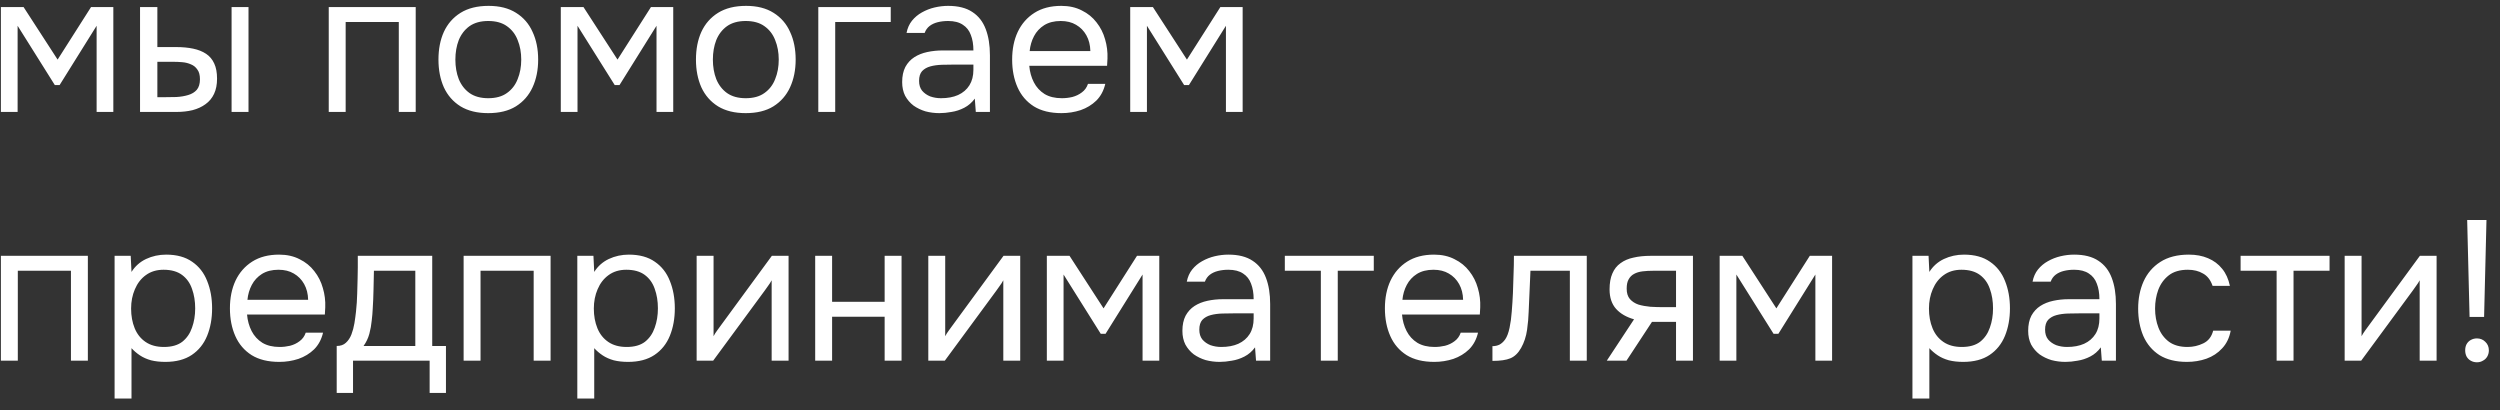 <svg width="201" height="33" viewBox="0 0 201 33" fill="none" xmlns="http://www.w3.org/2000/svg">
<rect x="0" y="0" width="201" height="33" fill="#333333" stroke="none"/>
<path d="M0.072 9V0.568H1.896L4.632 4.792L7.32 0.568H9.112V9H7.768V2.072L4.792 6.84H4.408L1.416 2.072V9H0.072ZM11.259 9V0.568H12.652V3.784H14.171C14.673 3.784 15.126 3.827 15.531 3.912C15.937 3.997 16.284 4.136 16.572 4.328C16.86 4.52 17.078 4.781 17.227 5.112C17.377 5.432 17.451 5.837 17.451 6.328C17.451 6.797 17.372 7.203 17.212 7.544C17.052 7.885 16.822 8.163 16.523 8.376C16.235 8.589 15.889 8.749 15.483 8.856C15.089 8.952 14.657 9 14.188 9H11.259ZM12.652 7.816H13.1C13.473 7.816 13.835 7.811 14.188 7.8C14.54 7.779 14.854 7.725 15.132 7.64C15.419 7.555 15.649 7.416 15.819 7.224C15.99 7.021 16.076 6.739 16.076 6.376C16.076 6.035 16.006 5.773 15.867 5.592C15.739 5.4 15.569 5.261 15.355 5.176C15.142 5.08 14.908 5.021 14.652 5C14.406 4.979 14.161 4.968 13.915 4.968H12.652V7.816ZM18.619 9V0.568H19.98V9H18.619ZM26.431 9V0.568H33.423V9H32.063V1.768H27.791V9H26.431ZM39.252 9.096C38.367 9.096 37.625 8.915 37.028 8.552C36.431 8.179 35.983 7.667 35.684 7.016C35.396 6.365 35.252 5.624 35.252 4.792C35.252 3.949 35.396 3.208 35.684 2.568C35.983 1.917 36.431 1.405 37.028 1.032C37.625 0.659 38.377 0.472 39.284 0.472C40.169 0.472 40.905 0.659 41.492 1.032C42.089 1.405 42.532 1.917 42.82 2.568C43.119 3.208 43.268 3.949 43.268 4.792C43.268 5.624 43.119 6.365 42.82 7.016C42.521 7.667 42.073 8.179 41.476 8.552C40.889 8.915 40.148 9.096 39.252 9.096ZM39.252 7.896C39.871 7.896 40.372 7.757 40.756 7.48C41.151 7.203 41.439 6.829 41.62 6.36C41.812 5.891 41.908 5.368 41.908 4.792C41.908 4.216 41.812 3.693 41.62 3.224C41.439 2.755 41.151 2.381 40.756 2.104C40.372 1.827 39.871 1.688 39.252 1.688C38.644 1.688 38.143 1.827 37.748 2.104C37.364 2.381 37.076 2.755 36.884 3.224C36.703 3.693 36.612 4.216 36.612 4.792C36.612 5.368 36.703 5.891 36.884 6.36C37.076 6.829 37.364 7.203 37.748 7.48C38.143 7.757 38.644 7.896 39.252 7.896ZM45.088 9V0.568H46.912L49.648 4.792L52.336 0.568H54.128V9H52.784V2.072L49.808 6.84H49.424L46.432 2.072V9H45.088ZM59.955 9.096C59.07 9.096 58.328 8.915 57.731 8.552C57.134 8.179 56.686 7.667 56.387 7.016C56.099 6.365 55.955 5.624 55.955 4.792C55.955 3.949 56.099 3.208 56.387 2.568C56.686 1.917 57.134 1.405 57.731 1.032C58.328 0.659 59.081 0.472 59.987 0.472C60.873 0.472 61.608 0.659 62.195 1.032C62.792 1.405 63.235 1.917 63.523 2.568C63.822 3.208 63.971 3.949 63.971 4.792C63.971 5.624 63.822 6.365 63.523 7.016C63.224 7.667 62.776 8.179 62.179 8.552C61.593 8.915 60.851 9.096 59.955 9.096ZM59.955 7.896C60.574 7.896 61.075 7.757 61.459 7.48C61.854 7.203 62.142 6.829 62.323 6.36C62.515 5.891 62.611 5.368 62.611 4.792C62.611 4.216 62.515 3.693 62.323 3.224C62.142 2.755 61.854 2.381 61.459 2.104C61.075 1.827 60.574 1.688 59.955 1.688C59.347 1.688 58.846 1.827 58.451 2.104C58.067 2.381 57.779 2.755 57.587 3.224C57.406 3.693 57.315 4.216 57.315 4.792C57.315 5.368 57.406 5.891 57.587 6.36C57.779 6.829 58.067 7.203 58.451 7.48C58.846 7.757 59.347 7.896 59.955 7.896ZM65.791 9V0.568H71.615V1.768H67.151V9H65.791ZM75.526 9.096C75.142 9.096 74.769 9.048 74.406 8.952C74.054 8.845 73.734 8.691 73.446 8.488C73.169 8.275 72.945 8.013 72.774 7.704C72.614 7.384 72.534 7.016 72.534 6.6C72.534 6.12 72.619 5.715 72.79 5.384C72.971 5.053 73.211 4.792 73.51 4.6C73.809 4.408 74.155 4.269 74.55 4.184C74.945 4.099 75.355 4.056 75.782 4.056H78.262C78.262 3.576 78.193 3.16 78.054 2.808C77.926 2.456 77.713 2.184 77.414 1.992C77.115 1.789 76.721 1.688 76.23 1.688C75.931 1.688 75.654 1.72 75.398 1.784C75.142 1.848 74.923 1.949 74.742 2.088C74.561 2.227 74.427 2.413 74.342 2.648H72.886C72.961 2.264 73.105 1.939 73.318 1.672C73.542 1.395 73.809 1.171 74.118 1C74.438 0.819 74.779 0.685 75.142 0.6C75.505 0.515 75.867 0.472 76.23 0.472C77.041 0.472 77.691 0.637 78.182 0.968C78.673 1.288 79.03 1.747 79.254 2.344C79.478 2.931 79.59 3.629 79.59 4.44V9H78.454L78.374 7.928C78.139 8.248 77.857 8.493 77.526 8.664C77.195 8.835 76.854 8.947 76.502 9C76.161 9.064 75.835 9.096 75.526 9.096ZM75.654 7.896C76.187 7.896 76.646 7.811 77.03 7.64C77.425 7.459 77.729 7.197 77.942 6.856C78.155 6.515 78.262 6.099 78.262 5.608V5.192H76.774C76.422 5.192 76.075 5.197 75.734 5.208C75.393 5.219 75.083 5.261 74.806 5.336C74.529 5.411 74.305 5.539 74.134 5.72C73.974 5.901 73.894 6.163 73.894 6.504C73.894 6.824 73.974 7.085 74.134 7.288C74.305 7.491 74.523 7.645 74.79 7.752C75.067 7.848 75.355 7.896 75.654 7.896ZM85.345 9.096C84.449 9.096 83.708 8.915 83.121 8.552C82.534 8.179 82.097 7.667 81.809 7.016C81.521 6.365 81.377 5.624 81.377 4.792C81.377 3.949 81.526 3.208 81.825 2.568C82.134 1.917 82.582 1.405 83.169 1.032C83.756 0.659 84.476 0.472 85.329 0.472C85.958 0.472 86.508 0.595 86.977 0.84C87.457 1.075 87.852 1.395 88.161 1.8C88.481 2.205 88.71 2.659 88.849 3.16C88.998 3.661 89.062 4.179 89.041 4.712C89.03 4.808 89.025 4.904 89.025 5C89.025 5.096 89.02 5.192 89.009 5.288H82.753C82.796 5.779 82.918 6.221 83.121 6.616C83.324 7.011 83.612 7.325 83.985 7.56C84.358 7.784 84.822 7.896 85.377 7.896C85.654 7.896 85.932 7.864 86.209 7.8C86.497 7.725 86.753 7.603 86.977 7.432C87.212 7.261 87.377 7.032 87.473 6.744H88.865C88.737 7.288 88.497 7.736 88.145 8.088C87.793 8.429 87.372 8.685 86.881 8.856C86.39 9.016 85.878 9.096 85.345 9.096ZM82.785 4.104H87.665C87.654 3.624 87.548 3.203 87.345 2.84C87.142 2.477 86.865 2.195 86.513 1.992C86.172 1.789 85.761 1.688 85.281 1.688C84.758 1.688 84.316 1.8 83.953 2.024C83.601 2.248 83.329 2.541 83.137 2.904C82.945 3.267 82.828 3.667 82.785 4.104ZM90.869 9V0.568H92.693L95.429 4.792L98.117 0.568H99.909V9H98.565V2.072L95.589 6.84H95.205L92.213 2.072V9H90.869ZM0.072 29V20.568H7.064V29H5.704V21.768H1.432V29H0.072ZM9.213 32.04V20.568H10.509L10.573 21.864C10.861 21.405 11.25 21.059 11.741 20.824C12.242 20.589 12.781 20.472 13.357 20.472C14.21 20.472 14.909 20.664 15.453 21.048C15.997 21.421 16.397 21.933 16.653 22.584C16.919 23.235 17.053 23.971 17.053 24.792C17.053 25.613 16.919 26.349 16.653 27C16.386 27.651 15.975 28.163 15.421 28.536C14.866 28.909 14.157 29.096 13.293 29.096C12.866 29.096 12.482 29.053 12.141 28.968C11.799 28.872 11.501 28.739 11.245 28.568C10.989 28.397 10.765 28.205 10.573 27.992V32.04H9.213ZM13.181 27.896C13.799 27.896 14.29 27.757 14.653 27.48C15.015 27.192 15.277 26.813 15.437 26.344C15.607 25.875 15.693 25.357 15.693 24.792C15.693 24.216 15.607 23.693 15.437 23.224C15.277 22.755 15.01 22.381 14.637 22.104C14.263 21.827 13.767 21.688 13.149 21.688C12.594 21.688 12.119 21.832 11.725 22.12C11.341 22.397 11.047 22.776 10.845 23.256C10.642 23.725 10.541 24.243 10.541 24.808C10.541 25.395 10.637 25.923 10.829 26.392C11.021 26.861 11.314 27.229 11.709 27.496C12.103 27.763 12.594 27.896 13.181 27.896ZM22.454 29.096C21.558 29.096 20.817 28.915 20.23 28.552C19.644 28.179 19.206 27.667 18.918 27.016C18.63 26.365 18.486 25.624 18.486 24.792C18.486 23.949 18.636 23.208 18.934 22.568C19.244 21.917 19.692 21.405 20.278 21.032C20.865 20.659 21.585 20.472 22.438 20.472C23.068 20.472 23.617 20.595 24.086 20.84C24.566 21.075 24.961 21.395 25.27 21.8C25.59 22.205 25.82 22.659 25.958 23.16C26.108 23.661 26.172 24.179 26.15 24.712C26.14 24.808 26.134 24.904 26.134 25C26.134 25.096 26.129 25.192 26.118 25.288H19.862C19.905 25.779 20.028 26.221 20.23 26.616C20.433 27.011 20.721 27.325 21.094 27.56C21.468 27.784 21.932 27.896 22.486 27.896C22.764 27.896 23.041 27.864 23.318 27.8C23.606 27.725 23.862 27.603 24.086 27.432C24.321 27.261 24.486 27.032 24.582 26.744H25.974C25.846 27.288 25.606 27.736 25.254 28.088C24.902 28.429 24.481 28.685 23.99 28.856C23.5 29.016 22.988 29.096 22.454 29.096ZM19.894 24.104H24.774C24.764 23.624 24.657 23.203 24.454 22.84C24.252 22.477 23.974 22.195 23.622 21.992C23.281 21.789 22.87 21.688 22.39 21.688C21.868 21.688 21.425 21.8 21.062 22.024C20.71 22.248 20.438 22.541 20.246 22.904C20.054 23.267 19.937 23.667 19.894 24.104ZM27.071 31.592V27.816C27.38 27.816 27.625 27.731 27.807 27.56C27.999 27.389 28.148 27.165 28.255 26.888C28.361 26.611 28.441 26.312 28.495 25.992C28.548 25.661 28.591 25.347 28.623 25.048C28.676 24.557 28.708 24.072 28.719 23.592C28.74 23.101 28.751 22.712 28.751 22.424C28.761 22.115 28.767 21.805 28.767 21.496C28.767 21.187 28.767 20.877 28.767 20.568H34.751V27.816H35.855V31.592H34.543V29H28.383V31.592H27.071ZM29.231 27.816H33.391V21.768H30.063C30.052 22.216 30.041 22.717 30.031 23.272C30.02 23.827 29.999 24.344 29.967 24.824C29.956 25.101 29.929 25.416 29.887 25.768C29.855 26.12 29.791 26.477 29.695 26.84C29.599 27.192 29.444 27.517 29.231 27.816ZM37.275 29V20.568H44.267V29H42.907V21.768H38.635V29H37.275ZM46.416 32.04V20.568H47.712L47.776 21.864C48.064 21.405 48.453 21.059 48.944 20.824C49.445 20.589 49.984 20.472 50.56 20.472C51.413 20.472 52.112 20.664 52.656 21.048C53.2 21.421 53.6 21.933 53.856 22.584C54.122 23.235 54.256 23.971 54.256 24.792C54.256 25.613 54.122 26.349 53.856 27C53.589 27.651 53.178 28.163 52.624 28.536C52.069 28.909 51.36 29.096 50.496 29.096C50.069 29.096 49.685 29.053 49.344 28.968C49.002 28.872 48.704 28.739 48.448 28.568C48.192 28.397 47.968 28.205 47.776 27.992V32.04H46.416ZM50.384 27.896C51.002 27.896 51.493 27.757 51.856 27.48C52.218 27.192 52.48 26.813 52.64 26.344C52.81 25.875 52.896 25.357 52.896 24.792C52.896 24.216 52.81 23.693 52.64 23.224C52.48 22.755 52.213 22.381 51.84 22.104C51.466 21.827 50.97 21.688 50.352 21.688C49.797 21.688 49.322 21.832 48.928 22.12C48.544 22.397 48.25 22.776 48.048 23.256C47.845 23.725 47.744 24.243 47.744 24.808C47.744 25.395 47.84 25.923 48.032 26.392C48.224 26.861 48.517 27.229 48.912 27.496C49.306 27.763 49.797 27.896 50.384 27.896ZM56.01 29V20.568H57.37V27.032C57.444 26.883 57.545 26.723 57.673 26.552C57.801 26.371 57.903 26.232 57.977 26.136L62.057 20.568H63.401V29H62.041V22.536C61.956 22.696 61.86 22.845 61.754 22.984C61.657 23.123 61.567 23.251 61.481 23.368L57.337 29H56.01ZM65.541 29V20.568H66.901V24.264H71.125V20.568H72.485V29H71.125V25.464H66.901V29H65.541ZM74.635 29V20.568H75.995V27.032C76.069 26.883 76.171 26.723 76.299 26.552C76.427 26.371 76.528 26.232 76.603 26.136L80.683 20.568H82.026V29H80.666V22.536C80.581 22.696 80.485 22.845 80.379 22.984C80.282 23.123 80.192 23.251 80.106 23.368L75.963 29H74.635ZM84.166 29V20.568H85.99L88.726 24.792L91.414 20.568H93.206V29H91.862V22.072L88.886 26.84H88.502L85.51 22.072V29H84.166ZM98.057 29.096C97.673 29.096 97.3 29.048 96.937 28.952C96.585 28.845 96.265 28.691 95.977 28.488C95.7 28.275 95.476 28.013 95.305 27.704C95.145 27.384 95.065 27.016 95.065 26.6C95.065 26.12 95.151 25.715 95.321 25.384C95.503 25.053 95.743 24.792 96.041 24.6C96.34 24.408 96.687 24.269 97.081 24.184C97.476 24.099 97.887 24.056 98.313 24.056H100.793C100.793 23.576 100.724 23.16 100.585 22.808C100.457 22.456 100.244 22.184 99.945 21.992C99.647 21.789 99.252 21.688 98.761 21.688C98.463 21.688 98.185 21.72 97.929 21.784C97.673 21.848 97.455 21.949 97.273 22.088C97.092 22.227 96.959 22.413 96.873 22.648H95.417C95.492 22.264 95.636 21.939 95.849 21.672C96.073 21.395 96.34 21.171 96.649 21C96.969 20.819 97.311 20.685 97.673 20.6C98.036 20.515 98.399 20.472 98.761 20.472C99.572 20.472 100.223 20.637 100.713 20.968C101.204 21.288 101.561 21.747 101.785 22.344C102.009 22.931 102.121 23.629 102.121 24.44V29H100.985L100.905 27.928C100.671 28.248 100.388 28.493 100.057 28.664C99.727 28.835 99.385 28.947 99.033 29C98.692 29.064 98.367 29.096 98.057 29.096ZM98.185 27.896C98.719 27.896 99.177 27.811 99.561 27.64C99.956 27.459 100.26 27.197 100.473 26.856C100.687 26.515 100.793 26.099 100.793 25.608V25.192H99.305C98.953 25.192 98.607 25.197 98.265 25.208C97.924 25.219 97.615 25.261 97.337 25.336C97.06 25.411 96.836 25.539 96.665 25.72C96.505 25.901 96.425 26.163 96.425 26.504C96.425 26.824 96.505 27.085 96.665 27.288C96.836 27.491 97.055 27.645 97.321 27.752C97.599 27.848 97.887 27.896 98.185 27.896ZM106.196 29V21.768H103.3V20.568H110.452V21.768H107.556V29H106.196ZM115.314 29.096C114.418 29.096 113.676 28.915 113.09 28.552C112.503 28.179 112.066 27.667 111.778 27.016C111.49 26.365 111.346 25.624 111.346 24.792C111.346 23.949 111.495 23.208 111.794 22.568C112.103 21.917 112.551 21.405 113.138 21.032C113.724 20.659 114.444 20.472 115.298 20.472C115.927 20.472 116.476 20.595 116.946 20.84C117.426 21.075 117.82 21.395 118.13 21.8C118.45 22.205 118.679 22.659 118.818 23.16C118.967 23.661 119.031 24.179 119.01 24.712C118.999 24.808 118.994 24.904 118.994 25C118.994 25.096 118.988 25.192 118.978 25.288H112.722C112.764 25.779 112.887 26.221 113.09 26.616C113.292 27.011 113.58 27.325 113.954 27.56C114.327 27.784 114.791 27.896 115.346 27.896C115.623 27.896 115.9 27.864 116.178 27.8C116.466 27.725 116.722 27.603 116.946 27.432C117.18 27.261 117.346 27.032 117.442 26.744H118.834C118.706 27.288 118.466 27.736 118.114 28.088C117.762 28.429 117.34 28.685 116.85 28.856C116.359 29.016 115.847 29.096 115.314 29.096ZM112.754 24.104H117.634C117.623 23.624 117.516 23.203 117.314 22.84C117.111 22.477 116.834 22.195 116.482 21.992C116.14 21.789 115.73 21.688 115.25 21.688C114.727 21.688 114.284 21.8 113.922 22.024C113.57 22.248 113.298 22.541 113.106 22.904C112.914 23.267 112.796 23.667 112.754 24.104ZM119.992 29.016V27.832C120.205 27.832 120.397 27.789 120.568 27.704C120.738 27.608 120.888 27.469 121.016 27.288C121.165 27.075 121.282 26.765 121.368 26.36C121.453 25.955 121.512 25.523 121.544 25.064C121.586 24.552 121.618 24.051 121.64 23.56C121.661 23.059 121.677 22.563 121.688 22.072C121.709 21.581 121.72 21.08 121.72 20.568H127.576V29H126.216V21.768H123.048C123.037 22.131 123.021 22.499 123 22.872C122.989 23.235 122.973 23.603 122.952 23.976C122.941 24.339 122.925 24.707 122.904 25.08C122.893 25.507 122.85 25.987 122.776 26.52C122.701 27.053 122.541 27.539 122.296 27.976C122.061 28.392 121.773 28.669 121.432 28.808C121.101 28.947 120.621 29.016 119.992 29.016ZM129.185 29L131.377 25.672C130.769 25.501 130.289 25.224 129.937 24.84C129.585 24.445 129.409 23.923 129.409 23.272C129.409 22.76 129.483 22.333 129.633 21.992C129.782 21.64 130.001 21.363 130.289 21.16C130.577 20.947 130.923 20.797 131.329 20.712C131.734 20.616 132.198 20.568 132.721 20.568H136.113V29H134.753V25.88H132.817L130.769 29H129.185ZM133.745 24.696H134.753V21.768H132.945C132.625 21.768 132.331 21.784 132.065 21.816C131.798 21.848 131.569 21.917 131.377 22.024C131.195 22.12 131.051 22.264 130.945 22.456C130.838 22.637 130.785 22.888 130.785 23.208C130.785 23.56 130.87 23.837 131.041 24.04C131.222 24.243 131.451 24.392 131.729 24.488C132.017 24.573 132.337 24.632 132.689 24.664C133.041 24.685 133.393 24.696 133.745 24.696ZM138.26 29V20.568H140.084L142.82 24.792L145.508 20.568H147.3V29H145.956V22.072L142.98 26.84H142.596L139.604 22.072V29H138.26ZM153.76 32.04V20.568H155.056L155.12 21.864C155.408 21.405 155.797 21.059 156.288 20.824C156.789 20.589 157.328 20.472 157.904 20.472C158.757 20.472 159.456 20.664 160 21.048C160.544 21.421 160.944 21.933 161.2 22.584C161.466 23.235 161.6 23.971 161.6 24.792C161.6 25.613 161.466 26.349 161.2 27C160.933 27.651 160.522 28.163 159.968 28.536C159.413 28.909 158.704 29.096 157.84 29.096C157.413 29.096 157.029 29.053 156.688 28.968C156.346 28.872 156.048 28.739 155.792 28.568C155.536 28.397 155.312 28.205 155.12 27.992V32.04H153.76ZM157.728 27.896C158.346 27.896 158.837 27.757 159.2 27.48C159.562 27.192 159.824 26.813 159.984 26.344C160.154 25.875 160.24 25.357 160.24 24.792C160.24 24.216 160.154 23.693 159.984 23.224C159.824 22.755 159.557 22.381 159.184 22.104C158.81 21.827 158.314 21.688 157.696 21.688C157.141 21.688 156.666 21.832 156.272 22.12C155.888 22.397 155.594 22.776 155.392 23.256C155.189 23.725 155.088 24.243 155.088 24.808C155.088 25.395 155.184 25.923 155.376 26.392C155.568 26.861 155.861 27.229 156.256 27.496C156.65 27.763 157.141 27.896 157.728 27.896ZM166.057 29.096C165.673 29.096 165.3 29.048 164.937 28.952C164.585 28.845 164.265 28.691 163.977 28.488C163.7 28.275 163.476 28.013 163.305 27.704C163.145 27.384 163.065 27.016 163.065 26.6C163.065 26.12 163.151 25.715 163.321 25.384C163.503 25.053 163.743 24.792 164.041 24.6C164.34 24.408 164.687 24.269 165.081 24.184C165.476 24.099 165.887 24.056 166.313 24.056H168.793C168.793 23.576 168.724 23.16 168.585 22.808C168.457 22.456 168.244 22.184 167.945 21.992C167.647 21.789 167.252 21.688 166.761 21.688C166.463 21.688 166.185 21.72 165.929 21.784C165.673 21.848 165.455 21.949 165.273 22.088C165.092 22.227 164.959 22.413 164.873 22.648H163.417C163.492 22.264 163.636 21.939 163.849 21.672C164.073 21.395 164.34 21.171 164.649 21C164.969 20.819 165.311 20.685 165.673 20.6C166.036 20.515 166.399 20.472 166.761 20.472C167.572 20.472 168.223 20.637 168.713 20.968C169.204 21.288 169.561 21.747 169.785 22.344C170.009 22.931 170.121 23.629 170.121 24.44V29H168.985L168.905 27.928C168.671 28.248 168.388 28.493 168.057 28.664C167.727 28.835 167.385 28.947 167.033 29C166.692 29.064 166.367 29.096 166.057 29.096ZM166.185 27.896C166.719 27.896 167.177 27.811 167.561 27.64C167.956 27.459 168.26 27.197 168.473 26.856C168.687 26.515 168.793 26.099 168.793 25.608V25.192H167.305C166.953 25.192 166.607 25.197 166.265 25.208C165.924 25.219 165.615 25.261 165.337 25.336C165.06 25.411 164.836 25.539 164.665 25.72C164.505 25.901 164.425 26.163 164.425 26.504C164.425 26.824 164.505 27.085 164.665 27.288C164.836 27.491 165.055 27.645 165.321 27.752C165.599 27.848 165.887 27.896 166.185 27.896ZM175.828 29.096C174.943 29.096 174.207 28.915 173.62 28.552C173.044 28.179 172.612 27.667 172.324 27.016C172.047 26.365 171.908 25.629 171.908 24.808C171.908 24.008 172.052 23.283 172.34 22.632C172.639 21.971 173.087 21.448 173.684 21.064C174.292 20.669 175.06 20.472 175.988 20.472C176.564 20.472 177.076 20.568 177.524 20.76C177.983 20.952 178.362 21.235 178.66 21.608C178.959 21.971 179.167 22.429 179.284 22.984H177.892C177.732 22.515 177.476 22.184 177.124 21.992C176.783 21.789 176.378 21.688 175.908 21.688C175.268 21.688 174.756 21.837 174.372 22.136C173.988 22.435 173.706 22.824 173.524 23.304C173.354 23.773 173.268 24.275 173.268 24.808C173.268 25.363 173.359 25.875 173.54 26.344C173.722 26.813 174.004 27.192 174.388 27.48C174.772 27.757 175.268 27.896 175.876 27.896C176.324 27.896 176.746 27.8 177.14 27.608C177.546 27.416 177.812 27.075 177.94 26.584H179.348C179.242 27.16 179.012 27.635 178.66 28.008C178.319 28.381 177.898 28.659 177.396 28.84C176.906 29.011 176.383 29.096 175.828 29.096ZM183.04 29V21.768H180.144V20.568H187.296V21.768H184.4V29H183.04ZM188.51 29V20.568H189.87V27.032C189.944 26.883 190.046 26.723 190.174 26.552C190.302 26.371 190.403 26.232 190.478 26.136L194.558 20.568H195.902V29H194.542V22.536C194.456 22.696 194.36 22.845 194.254 22.984C194.158 23.123 194.067 23.251 193.982 23.368L189.838 29H188.51ZM198.553 25.48L198.361 17.688H199.913L199.721 25.48H198.553ZM199.145 29.128C198.963 29.128 198.798 29.085 198.649 29C198.51 28.925 198.398 28.813 198.313 28.664C198.238 28.515 198.201 28.349 198.201 28.168C198.201 27.976 198.238 27.811 198.313 27.672C198.398 27.523 198.51 27.411 198.649 27.336C198.798 27.251 198.963 27.208 199.145 27.208C199.411 27.208 199.635 27.299 199.817 27.48C200.009 27.661 200.105 27.891 200.105 28.168C200.105 28.349 200.062 28.515 199.977 28.664C199.891 28.813 199.774 28.925 199.625 29C199.486 29.085 199.326 29.128 199.145 29.128Z" fill="white"/>
</svg>
